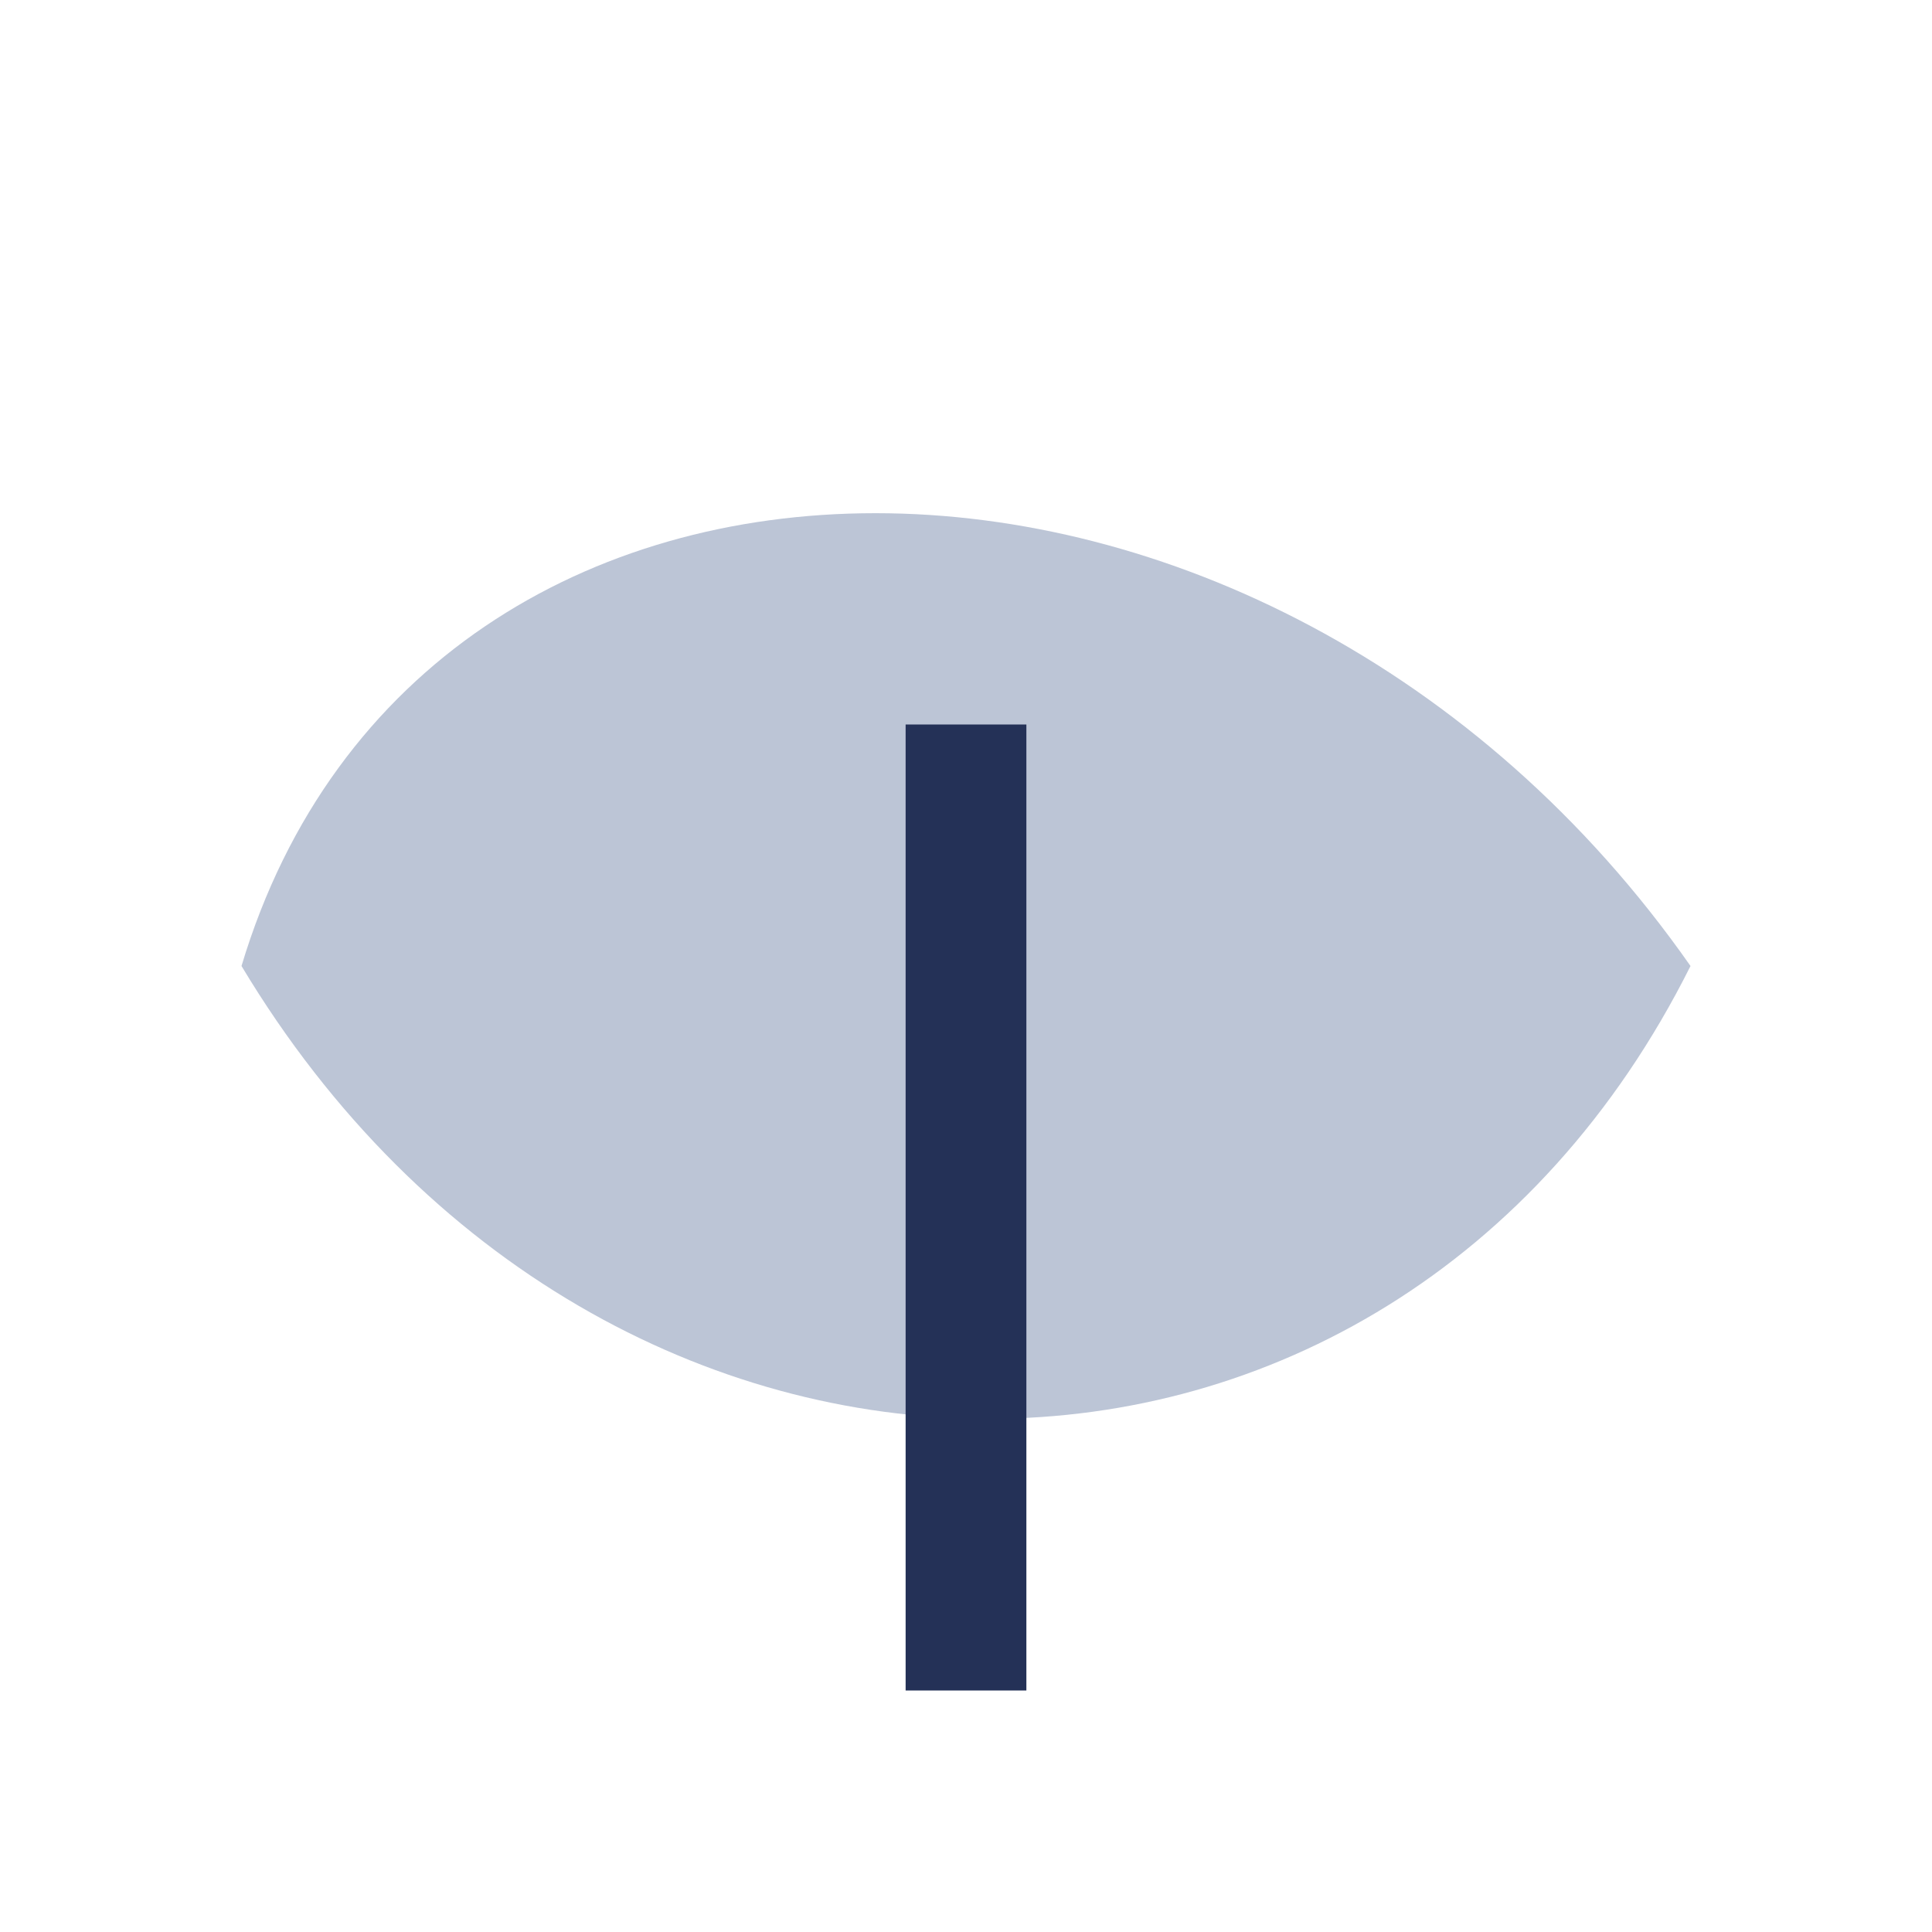<?xml version="1.0" encoding="UTF-8"?>
<svg xmlns="http://www.w3.org/2000/svg" viewBox="0 0 32 32" width="32" height="32"><path d="M28 16c-5 10-18 10-24 0 3-10 17-10 24 0z" fill="#BCC5D6"/><path d="M16 28V12" stroke="#243157" stroke-width="2"/></svg>